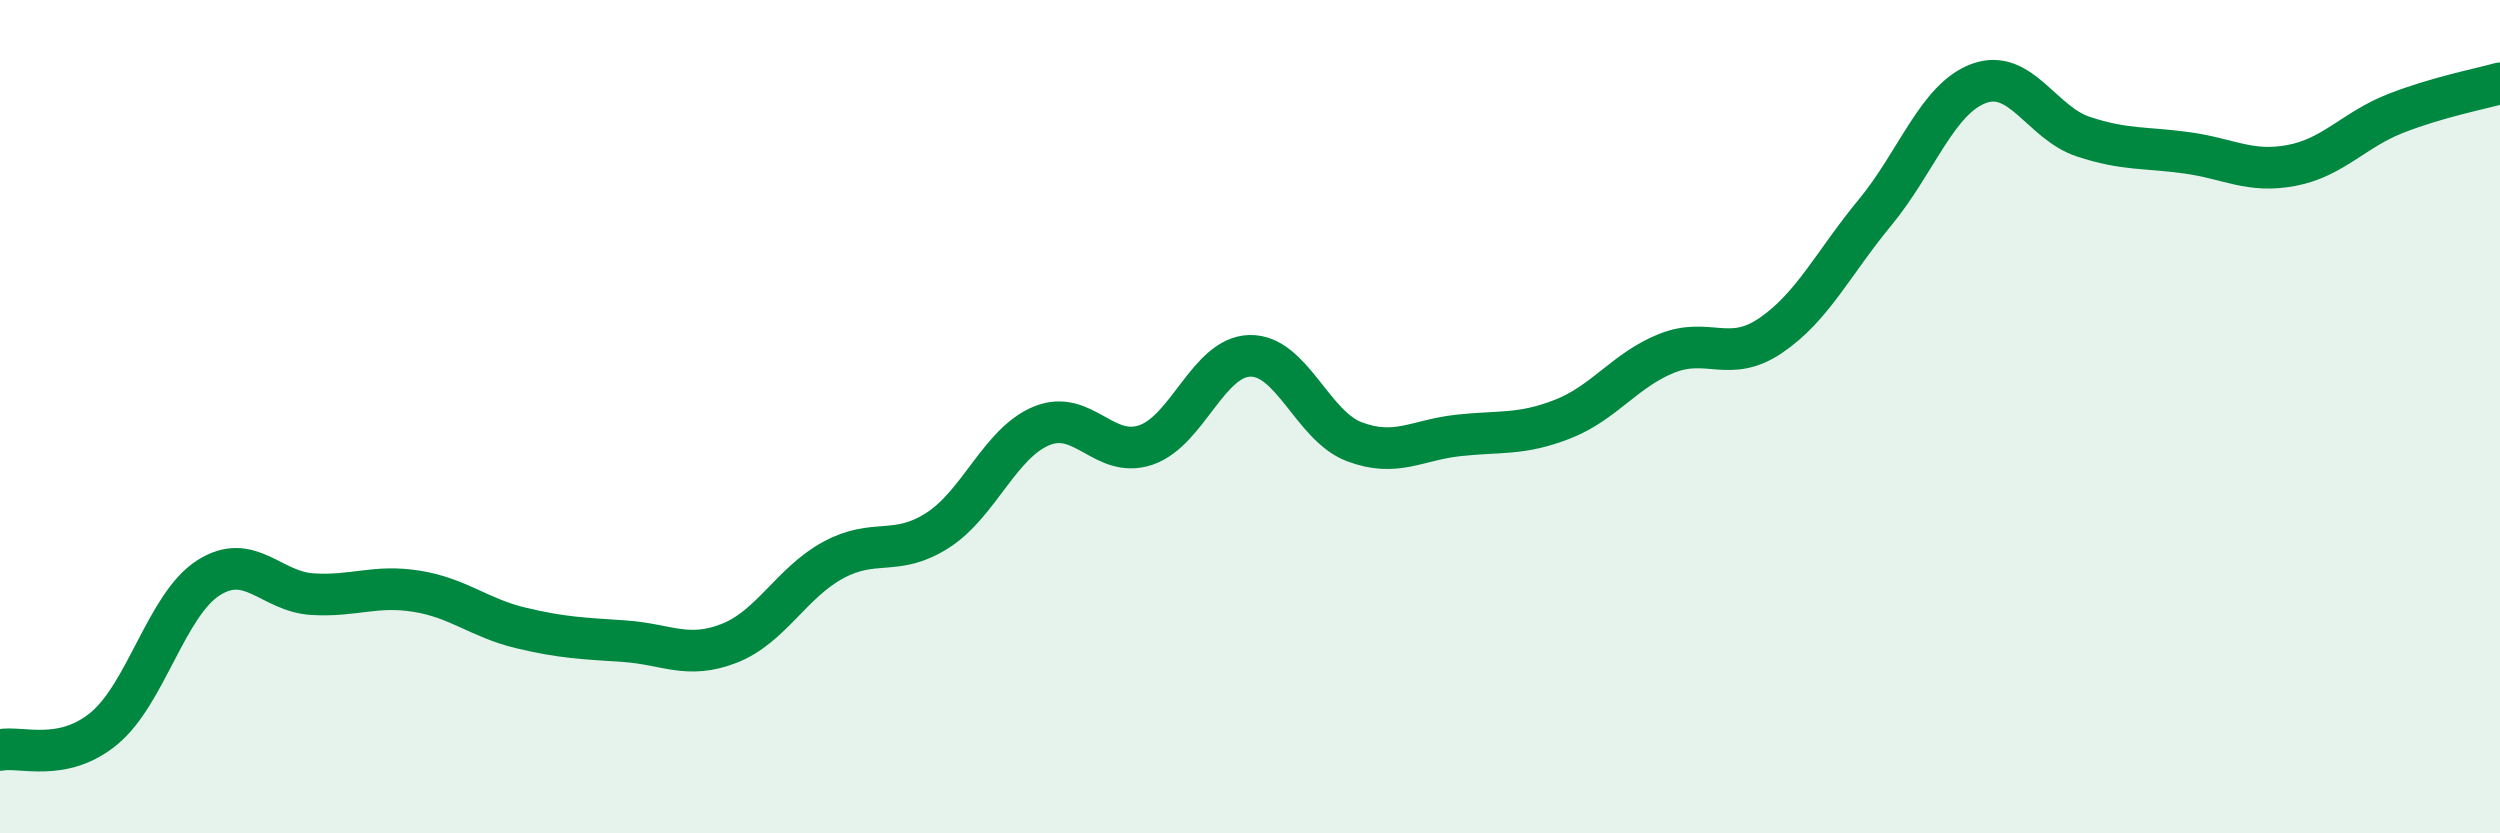 
    <svg width="60" height="20" viewBox="0 0 60 20" xmlns="http://www.w3.org/2000/svg">
      <path
        d="M 0,18 C 0.5,17.9 1.5,18.31 2.5,17.48 C 3.5,16.65 4,14.51 5,13.87 C 6,13.23 6.5,14.2 7.5,14.26 C 8.5,14.32 9,14.03 10,14.19 C 11,14.35 11.5,14.83 12.5,15.07 C 13.5,15.31 14,15.32 15,15.39 C 16,15.46 16.5,15.83 17.5,15.44 C 18.5,15.05 19,13.98 20,13.44 C 21,12.9 21.5,13.37 22.5,12.73 C 23.5,12.09 24,10.63 25,10.22 C 26,9.81 26.5,11.02 27.5,10.68 C 28.5,10.34 29,8.56 30,8.54 C 31,8.52 31.5,10.22 32.5,10.6 C 33.5,10.98 34,10.56 35,10.45 C 36,10.34 36.5,10.45 37.5,10.06 C 38.5,9.67 39,8.88 40,8.48 C 41,8.08 41.5,8.73 42.5,8.05 C 43.5,7.37 44,6.31 45,5.1 C 46,3.89 46.5,2.36 47.5,2 C 48.5,1.64 49,2.95 50,3.28 C 51,3.61 51.5,3.53 52.5,3.67 C 53.5,3.81 54,4.16 55,3.97 C 56,3.78 56.5,3.11 57.5,2.72 C 58.5,2.33 59.5,2.14 60,2L60 20L0 20Z"
        fill="#008740"
        opacity="0.1"
        stroke-linecap="round"
        stroke-linejoin="round"
      />
      <path
        d="M 0,18 C 0.5,17.9 1.5,18.31 2.5,17.48 C 3.5,16.65 4,14.51 5,13.87 C 6,13.23 6.5,14.2 7.5,14.26 C 8.5,14.32 9,14.03 10,14.19 C 11,14.35 11.5,14.83 12.5,15.07 C 13.5,15.31 14,15.32 15,15.39 C 16,15.46 16.5,15.83 17.5,15.44 C 18.5,15.05 19,13.98 20,13.44 C 21,12.9 21.5,13.37 22.5,12.73 C 23.5,12.09 24,10.63 25,10.22 C 26,9.81 26.5,11.02 27.5,10.68 C 28.5,10.34 29,8.56 30,8.54 C 31,8.52 31.5,10.22 32.5,10.6 C 33.5,10.98 34,10.56 35,10.45 C 36,10.34 36.5,10.45 37.5,10.06 C 38.5,9.67 39,8.88 40,8.48 C 41,8.08 41.5,8.73 42.5,8.05 C 43.5,7.37 44,6.31 45,5.1 C 46,3.89 46.5,2.36 47.5,2 C 48.5,1.64 49,2.95 50,3.28 C 51,3.61 51.5,3.53 52.5,3.67 C 53.5,3.81 54,4.16 55,3.97 C 56,3.78 56.5,3.11 57.5,2.72 C 58.5,2.33 59.5,2.14 60,2"
        stroke="#008740"
        stroke-width="1"
        fill="none"
        stroke-linecap="round"
        stroke-linejoin="round"
      />
    </svg>
  